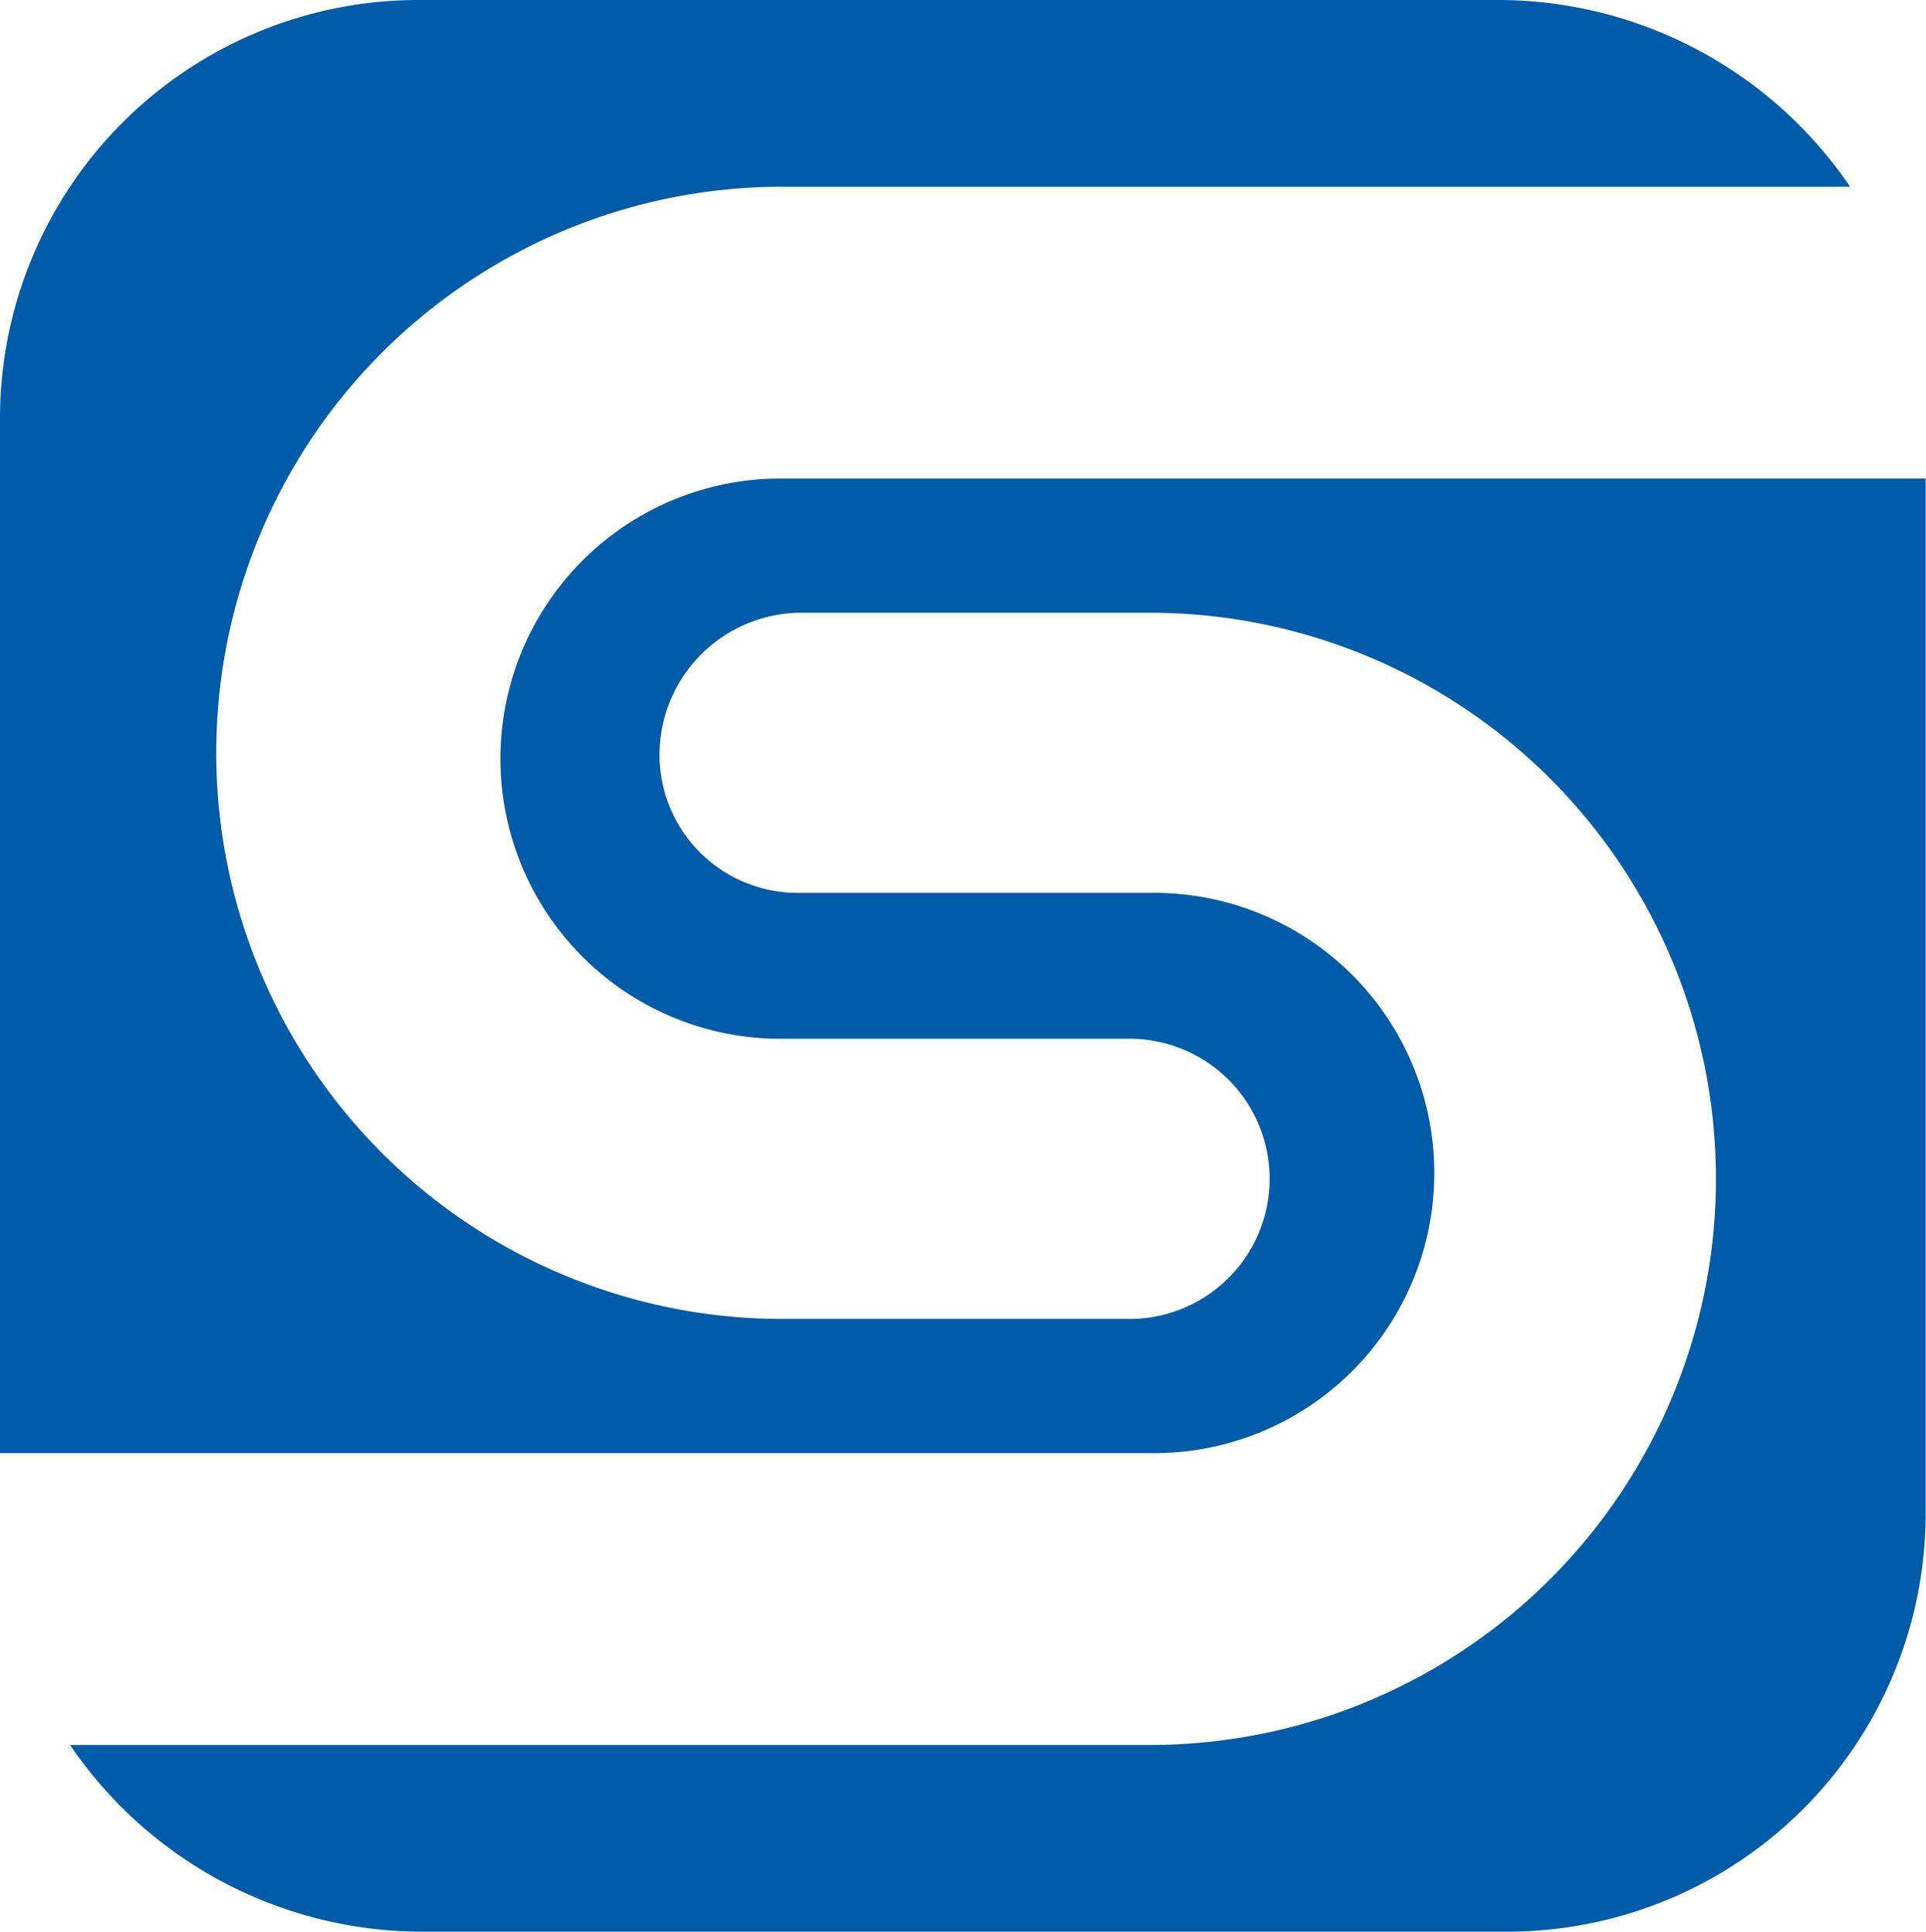 <svg viewBox="0 0 284.4 285.26" xmlns="http://www.w3.org/2000/svg"><path d="m114.62 70.67a41.37 41.37 0 0 0 0 82.73h51.71a20.69 20.69 0 1 1 0 41.37h-51.71a83.6 83.6 0 0 1 0-167.19h158.58a62.88 62.88 0 0 0 -51.71-27.58h-159.44a61.79 61.79 0 0 0 -62.05 62.05v152.54h169.78a41.37 41.37 0 1 0 0-82.73h-51.71a20.41 20.41 0 0 1 -20.68-20.68 21 21 0 0 1 20.68-20.69h51.71a83.6 83.6 0 0 1 0 167.2h-159.44a62.9 62.9 0 0 0 51.71 27.57h160.3a61.79 61.79 0 0 0 62-62v-152.59z" fill="#005ca8"/></svg>